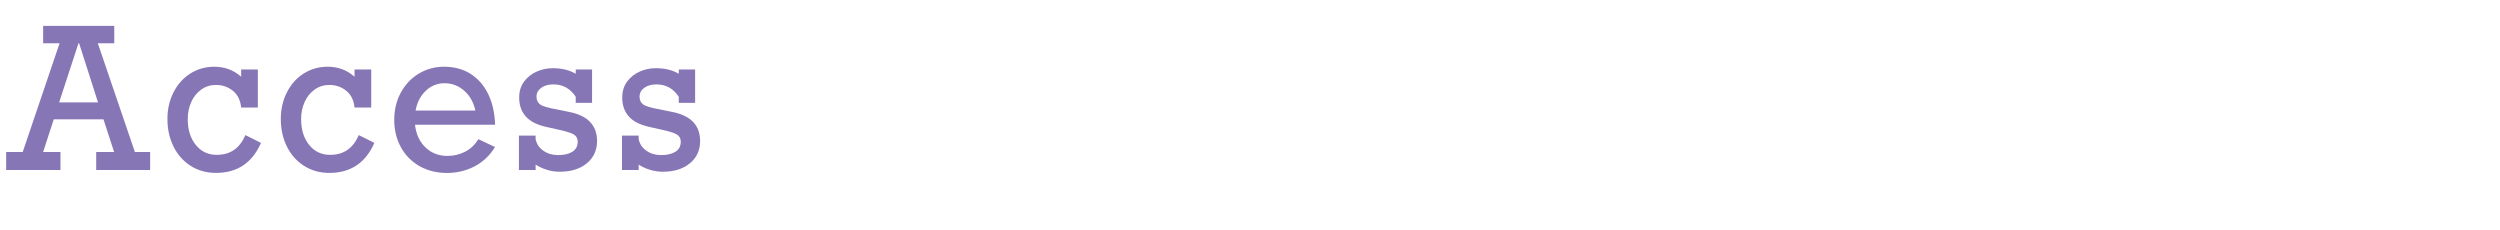 <?xml version="1.0" encoding="UTF-8"?><svg xmlns="http://www.w3.org/2000/svg" viewBox="0 0 510.67 46.92"><defs><style>.cls-1{fill:none;}.cls-2{fill:#8776b5;}</style></defs><g id="box"><rect class="cls-1" x=".67" y="2.65" width="510" height="44"/></g><g id="access"><g><path class="cls-2" d="M19.98,8.84l7.57,22.21h3.12v3.67h-11.02v-3.67h3.66l-2.17-6.68H10.98l-2.17,6.68h3.54v3.67H1.26v-3.67h3.38L12.17,8.84h-3.36v-3.55h14.53v3.55h-3.36Zm-3.82,0h-.13l-3.95,12.07h7.94l-3.86-12.07Z"/><path class="cls-2" d="M49.26,15.67v-1.48h3.41v7.77h-3.41c-.15-1.5-.72-2.64-1.71-3.43-.99-.79-2.13-1.18-3.43-1.18-1.11,0-2.11,.31-3,.94-.88,.62-1.57,1.47-2.05,2.54-.48,1.07-.72,2.23-.72,3.5,0,2.15,.54,3.9,1.63,5.26,1.09,1.36,2.52,2.04,4.3,2.04,2.76,0,4.71-1.35,5.84-4.04l3.19,1.6c-1.79,4.09-4.86,6.13-9.2,6.13-1.94,0-3.67-.48-5.18-1.45-1.51-.96-2.67-2.29-3.5-3.96-.82-1.68-1.23-3.54-1.23-5.59s.42-3.83,1.25-5.47c.84-1.64,1.98-2.92,3.44-3.84,1.46-.92,3.09-1.38,4.88-1.38,2.13,0,3.95,.68,5.47,2.03Z"/><path class="cls-2" d="M72.42,15.67v-1.48h3.41v7.77h-3.41c-.15-1.5-.72-2.64-1.71-3.43-.99-.79-2.13-1.18-3.43-1.18-1.11,0-2.11,.31-3,.94-.88,.62-1.57,1.47-2.05,2.54-.48,1.07-.72,2.23-.72,3.5,0,2.15,.54,3.9,1.63,5.26,1.09,1.36,2.52,2.04,4.3,2.04,2.76,0,4.71-1.35,5.84-4.04l3.19,1.6c-1.79,4.09-4.86,6.13-9.2,6.13-1.94,0-3.67-.48-5.18-1.45-1.51-.96-2.67-2.29-3.5-3.96-.82-1.68-1.23-3.54-1.23-5.59s.42-3.83,1.25-5.47c.84-1.64,1.98-2.92,3.44-3.84,1.46-.92,3.09-1.38,4.88-1.38,2.13,0,3.95,.68,5.47,2.03Z"/><path class="cls-2" d="M101.12,25.48h-16.35c.23,1.97,.96,3.52,2.17,4.66,1.21,1.14,2.7,1.71,4.45,1.71,1.29,0,2.48-.28,3.58-.84,1.1-.56,2.02-1.42,2.76-2.58l3.38,1.6c-1.06,1.75-2.46,3.06-4.18,3.96-1.73,.89-3.6,1.34-5.63,1.34s-3.97-.46-5.6-1.39-2.9-2.21-3.81-3.87c-.91-1.65-1.36-3.52-1.36-5.59s.45-3.91,1.35-5.57c.9-1.65,2.12-2.95,3.68-3.88,1.56-.93,3.28-1.4,5.16-1.4,2.05,0,3.84,.48,5.37,1.44,1.53,.96,2.73,2.32,3.61,4.1,.88,1.78,1.35,3.88,1.43,6.3Zm-10.33-8.48c-1.45,0-2.72,.51-3.8,1.53-1.09,1.02-1.79,2.37-2.1,4.05h12.21c-.36-1.68-1.12-3.03-2.28-4.05-1.16-1.02-2.5-1.53-4.03-1.53Z"/><path class="cls-2" d="M117.6,15.07v-.88h3.34v6.82h-3.34v-1.25c-1.11-1.68-2.63-2.52-4.56-2.52-1.01,0-1.84,.23-2.49,.7-.64,.47-.96,1.07-.96,1.82,0,.66,.24,1.19,.73,1.56,.49,.38,1.59,.71,3.29,1l2.58,.53c3.85,.74,5.77,2.73,5.77,5.96,0,1.89-.7,3.41-2.09,4.55-1.39,1.15-3.24,1.72-5.54,1.72-.92,0-1.82-.14-2.7-.42-.88-.28-1.62-.63-2.22-1.04v1.11h-3.41v-7.03h3.41v.7c.19,.99,.71,1.78,1.57,2.38,.86,.6,1.86,.9,3,.9,1.25,0,2.23-.23,2.95-.69,.72-.46,1.08-1.15,1.08-2.06,0-.66-.29-1.16-.85-1.49-.57-.33-1.71-.67-3.43-1.03l-1.99-.45c-1.97-.42-3.41-1.13-4.32-2.15-.92-1.02-1.37-2.31-1.37-3.89,0-1.28,.34-2.37,1.01-3.27,.67-.9,1.54-1.58,2.59-2.04,1.05-.46,2.13-.68,3.25-.68,1.87,0,3.44,.38,4.71,1.15Z"/><path class="cls-2" d="M138.65,15.07v-.88h3.34v6.82h-3.34v-1.25c-1.11-1.68-2.63-2.52-4.56-2.52-1.01,0-1.84,.23-2.49,.7-.64,.47-.96,1.07-.96,1.82,0,.66,.24,1.19,.73,1.56,.49,.38,1.59,.71,3.29,1l2.58,.53c3.85,.74,5.77,2.73,5.77,5.96,0,1.89-.7,3.41-2.09,4.55-1.39,1.15-3.24,1.72-5.54,1.72-.92,0-1.82-.14-2.7-.42-.88-.28-1.62-.63-2.22-1.04v1.11h-3.41v-7.03h3.41v.7c.19,.99,.71,1.78,1.57,2.38,.86,.6,1.86,.9,3,.9,1.25,0,2.23-.23,2.95-.69,.72-.46,1.08-1.15,1.08-2.06,0-.66-.29-1.16-.85-1.49-.57-.33-1.71-.67-3.43-1.03l-1.99-.45c-1.97-.42-3.41-1.13-4.32-2.15-.92-1.02-1.37-2.31-1.37-3.89,0-1.28,.34-2.37,1.01-3.27,.67-.9,1.54-1.58,2.59-2.04,1.05-.46,2.13-.68,3.25-.68,1.87,0,3.44,.38,4.71,1.15Z"/></g></g></svg>